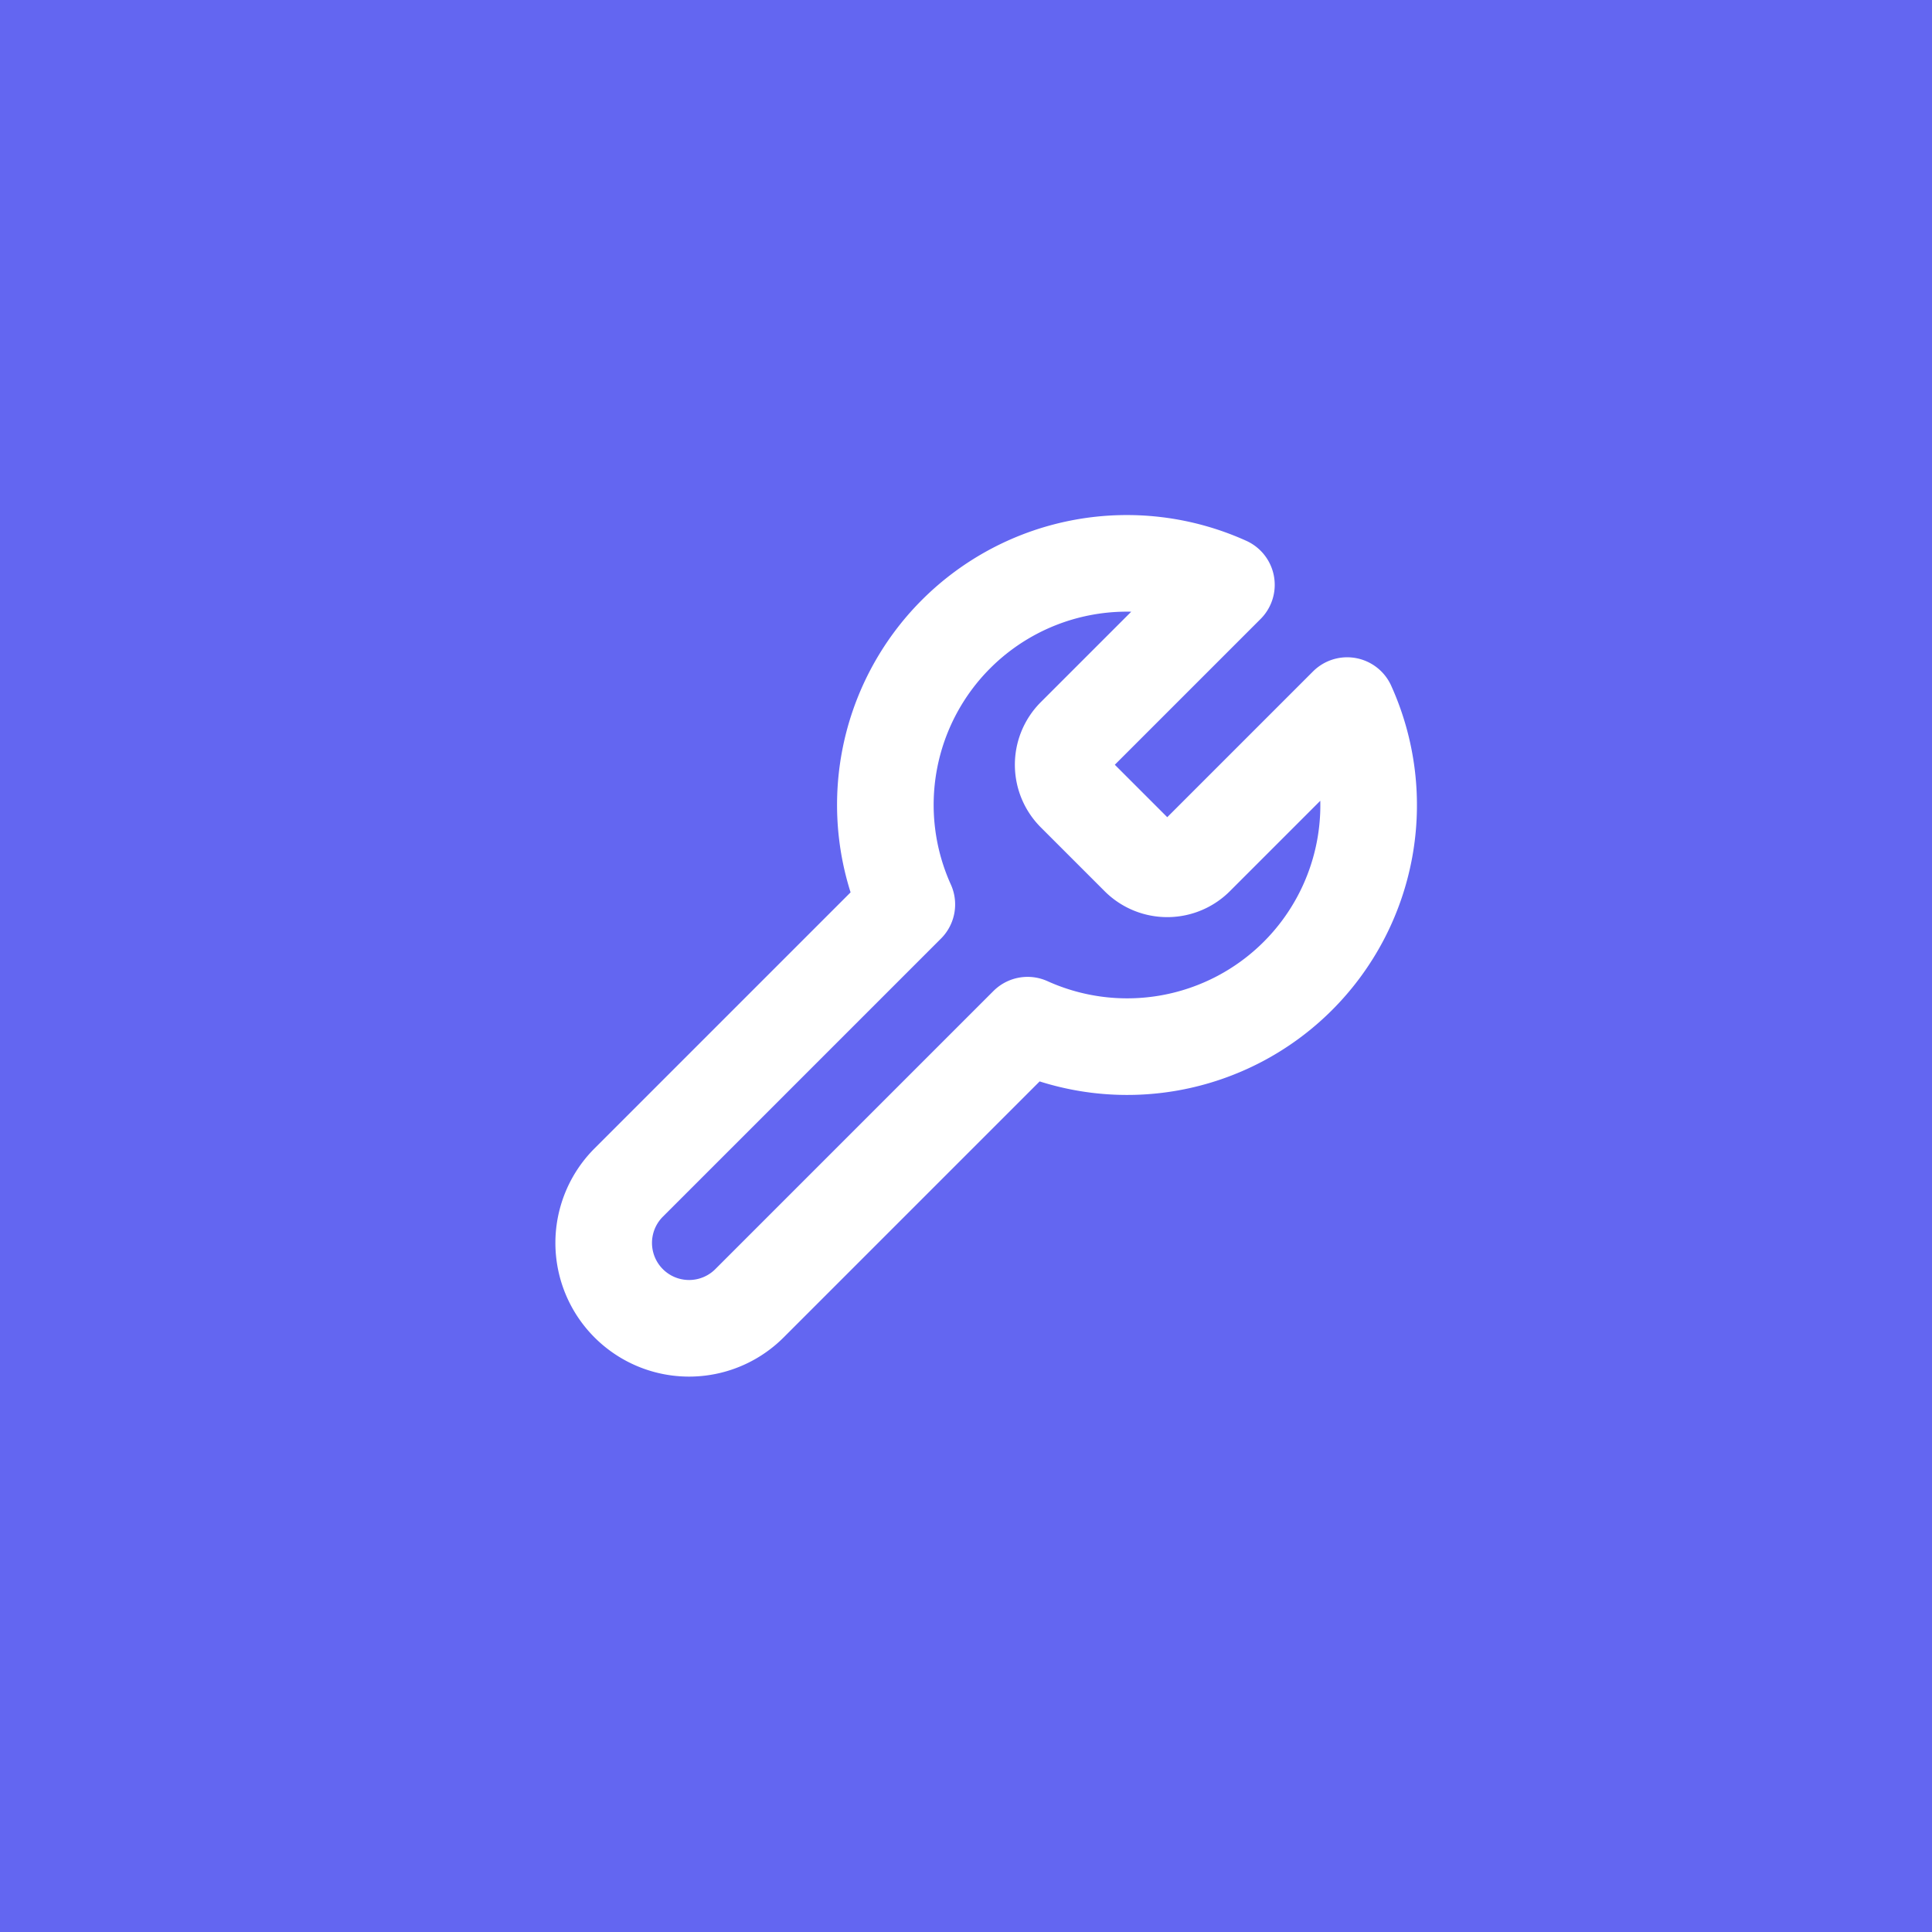 <svg width="192" height="192" viewBox="0 0 192 192" xmlns="http://www.w3.org/2000/svg">
  <!-- Background square -->
  <rect x="0" y="0" width="192" height="192" fill="#6366f1"/>
  
  <!-- Lucide Wrench icon scaled larger and centered -->
  <g transform="translate(48, 48) scale(4)">
    <path d="M14.7 6.3a1 1 0 0 0 0 1.4l1.6 1.6a1 1 0 0 0 1.4 0l3.77-3.77a6 6 0 0 1-7.94 7.94l-6.91 6.91a2.12 2.12 0 0 1-3-3l6.91-6.91a6 6 0 0 1 7.94-7.94l-3.76 3.76z" 
          fill="none" 
          stroke="white" 
          stroke-width="2.4" 
          stroke-linecap="round" 
          stroke-linejoin="round"/>
  </g>
</svg>